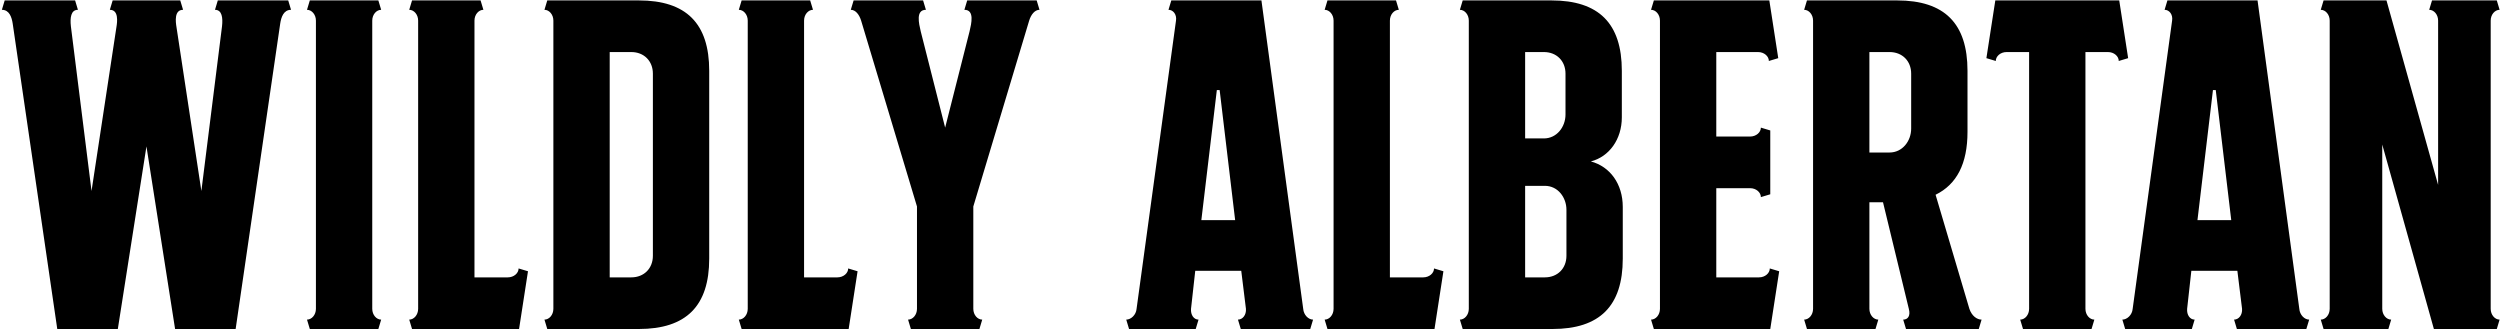<svg xmlns="http://www.w3.org/2000/svg" fill="none" viewBox="0 0 1193 157" height="157" width="1193">
<path fill="black" d="M83.552 157L69.888 69.864L56.224 157H27.328L6.048 11.176C5.6 8.264 4.48 4.68 0.896 4.68L2.24 0.2H35.84L37.184 4.68C33.824 4.68 33.376 8.488 33.824 12.52L43.68 91.144L55.552 12.968C56 10.28 56.672 4.68 52.416 4.68L53.76 0.2H86.016L87.36 4.68C83.104 4.68 83.776 10.28 84.224 12.968L96.096 91.144L105.952 12.52C106.4 8.488 105.952 4.68 102.592 4.68L103.936 0.2H137.536L138.88 4.68C135.296 4.68 134.176 8.264 133.728 11.176L112.448 157H83.552ZM147.845 157L146.501 152.52C148.741 152.52 150.757 150.28 150.757 147.368V9.832C150.757 6.92 148.741 4.68 146.501 4.68L147.845 0.2H180.549L181.893 4.68C179.653 4.68 177.637 6.92 177.637 9.832V147.368C177.637 150.28 179.653 152.52 181.893 152.52L180.549 157H147.845ZM196.627 157L195.283 152.52C197.523 152.52 199.539 150.28 199.539 147.368V9.832C199.539 6.92 197.523 4.68 195.283 4.68L196.627 0.2H229.331L230.675 4.68C228.435 4.68 226.419 6.92 226.419 9.832V132.36H242.323C245.235 132.36 247.475 130.344 247.475 128.104L251.955 129.448L247.698 157H196.627ZM261.158 157L259.814 152.52C262.054 152.52 264.07 150.28 264.07 147.368V9.832C264.07 6.92 262.054 4.68 259.814 4.68L261.158 0.2H304.838C327.462 0.2 338.438 11.176 338.438 33.8V123.4C338.438 146.024 327.462 157 304.838 157H261.158ZM311.558 122.056V35.144C311.558 29.096 307.302 24.84 301.254 24.84H290.95V132.36H301.254C307.302 132.36 311.558 128.104 311.558 122.056ZM353.908 157L352.564 152.52C354.804 152.52 356.82 150.28 356.82 147.368V9.832C356.82 6.92 354.804 4.68 352.564 4.68L353.908 0.2H386.612L387.956 4.68C385.716 4.68 383.7 6.92 383.7 9.832V132.36H399.604C402.516 132.36 404.756 130.344 404.756 128.104L409.236 129.448L404.98 157H353.908ZM464.464 98.536V147.368C464.464 150.28 466.48 152.52 468.72 152.52L467.376 157H434.672L433.328 152.52C435.568 152.52 437.584 150.28 437.584 147.368V98.536L410.928 9.832C410.032 6.92 408.24 4.68 406 4.68L407.344 0.2H440.496L441.84 4.68C436.912 4.68 438.48 11.176 439.376 14.984L451.024 60.904L462.672 14.984C463.568 11.176 465.136 4.68 460.208 4.68L461.552 0.2H494.704L496.048 4.68C493.808 4.68 492.016 6.92 491.12 9.832L464.464 98.536ZM538.787 157L537.442 152.52C539.683 152.52 542.147 150.28 542.371 147.368L561.187 9.832C561.635 6.92 559.843 4.68 557.603 4.68L558.947 0.2H601.955L621.891 147.368C622.115 150.28 624.355 152.52 626.595 152.52L625.251 157H592.099L590.755 152.52C592.995 152.52 594.787 150.28 594.562 147.368L592.323 129.224H570.371L568.355 147.368C568.13 150.28 569.699 152.52 571.939 152.52L570.595 157H538.787ZM580.675 42.984L573.283 105.032H589.411L582.019 42.984H580.675ZM633.47 157L632.126 152.52C634.366 152.52 636.382 150.28 636.382 147.368V9.832C636.382 6.92 634.366 4.68 632.126 4.68L633.47 0.2H666.174L667.518 4.68C665.278 4.68 663.262 6.92 663.262 9.832V132.36H679.166C682.078 132.36 684.318 130.344 684.318 128.104L688.798 129.448L684.542 157H633.47ZM698.002 157L696.658 152.52C698.898 152.52 700.914 150.28 700.914 147.368V9.832C700.914 6.92 698.898 4.68 696.658 4.68L698.002 0.2H740.338C762.962 0.2 773.938 11.176 773.938 33.8V55.976C773.938 66.504 767.89 74.792 759.154 77.032C768.338 79.496 774.386 87.784 774.386 98.76V123.4C774.386 146.024 763.41 157 740.786 157H698.002ZM737.202 132.36C743.25 132.36 747.505 128.104 747.505 122.056V100.104C747.505 94.28 743.474 88.68 737.202 88.68H727.794V132.36H737.202ZM747.058 54.632V35.144C747.058 29.096 742.802 24.84 736.754 24.84H727.794V66.056H736.754C742.802 66.056 747.058 60.68 747.058 54.632ZM789.22 157L787.876 152.52C790.116 152.52 792.132 150.28 792.132 147.368V9.832C792.132 6.92 790.116 4.68 787.876 4.68L789.22 0.2H844.324L848.58 27.752L844.1 29.096C844.1 26.856 841.86 24.84 838.948 24.84H819.012V65.16H835.14C838.052 65.16 840.292 63.144 840.292 60.904L844.772 62.248V92.712L840.292 94.056C840.292 91.816 838.052 89.8 835.14 89.8H819.012V132.36H839.396C842.308 132.36 844.548 130.344 844.548 128.104L849.028 129.448L844.772 157H789.22ZM909.547 157L908.203 152.52C910.443 152.52 911.787 150.728 910.891 147.368L898.571 96.52H892.075V147.368C892.075 150.28 894.091 152.52 896.331 152.52L894.987 157H862.283L860.939 152.52C863.179 152.52 865.195 150.28 865.195 147.368V9.832C865.195 6.92 863.179 4.68 860.939 4.68L862.283 0.2H905.291C927.915 0.2 938.891 11.176 938.891 33.8V62.92C938.891 78.152 933.739 88.008 923.659 92.936L939.787 147.368C940.907 150.728 943.371 152.52 945.611 152.52L944.267 157H909.547ZM912.011 61.352V35.144C912.011 29.096 907.755 24.84 901.707 24.84H892.075V72.776H901.707C907.755 72.776 912.011 67.4 912.011 61.352ZM957.539 24.84C954.627 24.84 952.387 26.856 952.387 29.096L947.907 27.752L952.163 0.2H1011.3L1015.55 27.752L1011.07 29.096C1011.07 26.856 1008.83 24.84 1005.92 24.84H995.171V147.368C995.171 150.28 997.187 152.52 999.427 152.52L998.083 157H965.379L964.035 152.52C966.275 152.52 968.291 150.28 968.291 147.368V24.84H957.539ZM1014.13 157L1012.79 152.52C1015.03 152.52 1017.49 150.28 1017.71 147.368L1036.53 9.832C1036.98 6.92 1035.19 4.68 1032.95 4.68L1034.29 0.2H1077.3L1097.23 147.368C1097.46 150.28 1099.7 152.52 1101.94 152.52L1100.59 157H1067.44L1066.1 152.52C1068.34 152.52 1070.13 150.28 1069.91 147.368L1067.67 129.224H1045.71L1043.7 147.368C1043.47 150.28 1045.04 152.52 1047.28 152.52L1045.94 157H1014.13ZM1056.02 42.984L1048.63 105.032H1064.75L1057.36 42.984H1056.02ZM1163.47 88.232V9.832C1163.47 6.92 1161.45 4.68 1159.21 4.68L1160.56 0.2H1191.47L1192.81 4.68C1190.57 4.68 1188.56 6.92 1188.56 9.832V147.368C1188.56 150.28 1190.57 152.52 1192.81 152.52L1191.47 157H1161.45L1136.81 68.968V147.368C1136.81 150.28 1138.83 152.52 1141.07 152.52L1139.73 157H1108.81L1107.47 152.52C1109.71 152.52 1111.73 150.28 1111.73 147.368V9.832C1111.73 6.92 1109.71 4.68 1107.47 4.68L1108.81 0.2H1138.83L1163.47 88.232Z"></path>
</svg>
